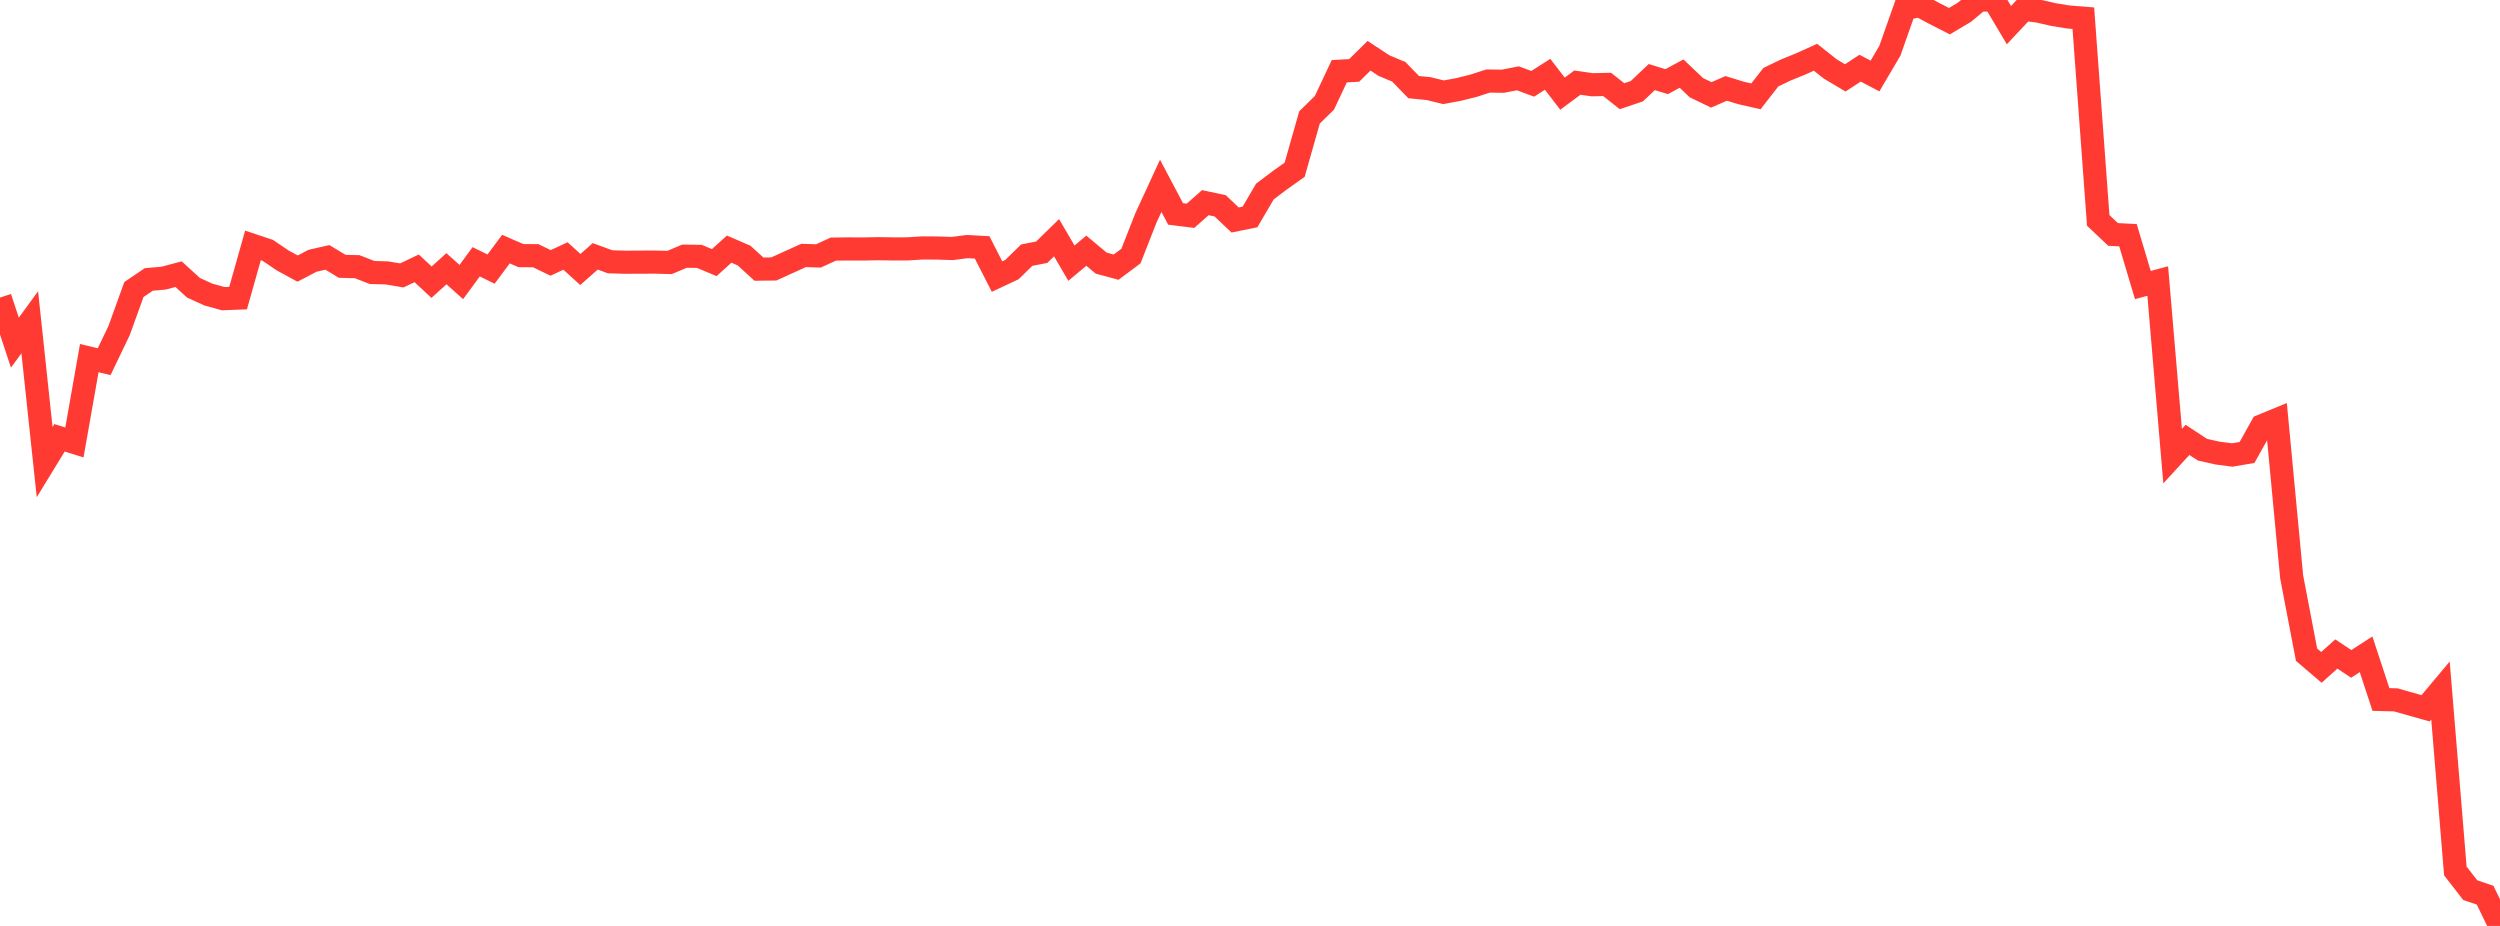 <?xml version="1.0" standalone="no"?>
<!DOCTYPE svg PUBLIC "-//W3C//DTD SVG 1.1//EN" "http://www.w3.org/Graphics/SVG/1.1/DTD/svg11.dtd">

<svg width="135" height="50" viewBox="0 0 135 50" preserveAspectRatio="none" 
  xmlns="http://www.w3.org/2000/svg"
  xmlns:xlink="http://www.w3.org/1999/xlink">


<polyline points="0.0, 16.07 0.804, 18.503 1.607, 17.404 2.411, 24.955 3.214, 23.641 4.018, 23.892 4.821, 19.339 5.625, 19.531 6.429, 17.855 7.232, 15.633 8.036, 15.089 8.839, 15.019 9.643, 14.804 10.446, 15.538 11.25, 15.905 12.054, 16.128 12.857, 16.098 13.661, 13.253 14.464, 13.521 15.268, 14.066 16.071, 14.504 16.875, 14.082 17.679, 13.899 18.482, 14.381 19.286, 14.401 20.089, 14.714 20.893, 14.737 21.696, 14.873 22.5, 14.49 23.304, 15.238 24.107, 14.511 24.911, 15.23 25.714, 14.137 26.518, 14.531 27.321, 13.451 28.125, 13.803 28.929, 13.809 29.732, 14.197 30.536, 13.823 31.339, 14.552 32.143, 13.843 32.946, 14.136 33.75, 14.161 34.554, 14.156 35.357, 14.154 36.161, 14.172 36.964, 13.833 37.768, 13.845 38.571, 14.181 39.375, 13.453 40.179, 13.8 40.982, 14.533 41.786, 14.524 42.589, 14.158 43.393, 13.794 44.196, 13.82 45.0, 13.451 45.804, 13.442 46.607, 13.445 47.411, 13.43 48.214, 13.44 49.018, 13.439 49.821, 13.388 50.625, 13.394 51.429, 13.419 52.232, 13.315 53.036, 13.36 53.839, 14.936 54.643, 14.559 55.446, 13.777 56.25, 13.621 57.054, 12.837 57.857, 14.21 58.661, 13.538 59.464, 14.208 60.268, 14.426 61.071, 13.828 61.875, 11.779 62.679, 10.034 63.482, 11.553 64.286, 11.653 65.089, 10.943 65.893, 11.116 66.696, 11.879 67.5, 11.716 68.304, 10.343 69.107, 9.737 69.911, 9.166 70.714, 6.339 71.518, 5.553 72.321, 3.847 73.125, 3.802 73.929, 3.011 74.732, 3.541 75.536, 3.878 76.339, 4.705 77.143, 4.784 77.946, 4.981 78.75, 4.834 79.554, 4.635 80.357, 4.376 81.161, 4.386 81.964, 4.229 82.768, 4.526 83.571, 4.013 84.375, 5.057 85.179, 4.462 85.982, 4.576 86.786, 4.559 87.589, 5.196 88.393, 4.923 89.196, 4.162 90.0, 4.409 90.804, 3.974 91.607, 4.736 92.411, 5.124 93.214, 4.773 94.018, 5.02 94.821, 5.202 95.625, 4.169 96.429, 3.781 97.232, 3.455 98.036, 3.091 98.839, 3.727 99.643, 4.206 100.446, 3.682 101.25, 4.104 102.054, 2.738 102.857, 0.462 103.661, 0.304 104.464, 0.733 105.268, 1.144 106.071, 0.667 106.875, 0.0 107.679, 0.004 108.482, 1.357 109.286, 0.5 110.089, 0.603 110.893, 0.788 111.696, 0.918 112.5, 0.982 113.304, 11.901 114.107, 12.66 114.911, 12.701 115.714, 15.392 116.518, 15.176 117.321, 24.631 118.125, 23.754 118.929, 24.283 119.732, 24.464 120.536, 24.57 121.339, 24.434 122.143, 22.993 122.946, 22.662 123.75, 31.154 124.554, 35.354 125.357, 36.039 126.161, 35.315 126.964, 35.851 127.768, 35.332 128.571, 37.772 129.375, 37.793 130.179, 38.022 130.982, 38.248 131.786, 37.289 132.589, 47.033 133.393, 48.068 134.196, 48.34 135.0, 50.0" fill="none" stroke="#ff3a33" stroke-width="1.25"/>

</svg>
